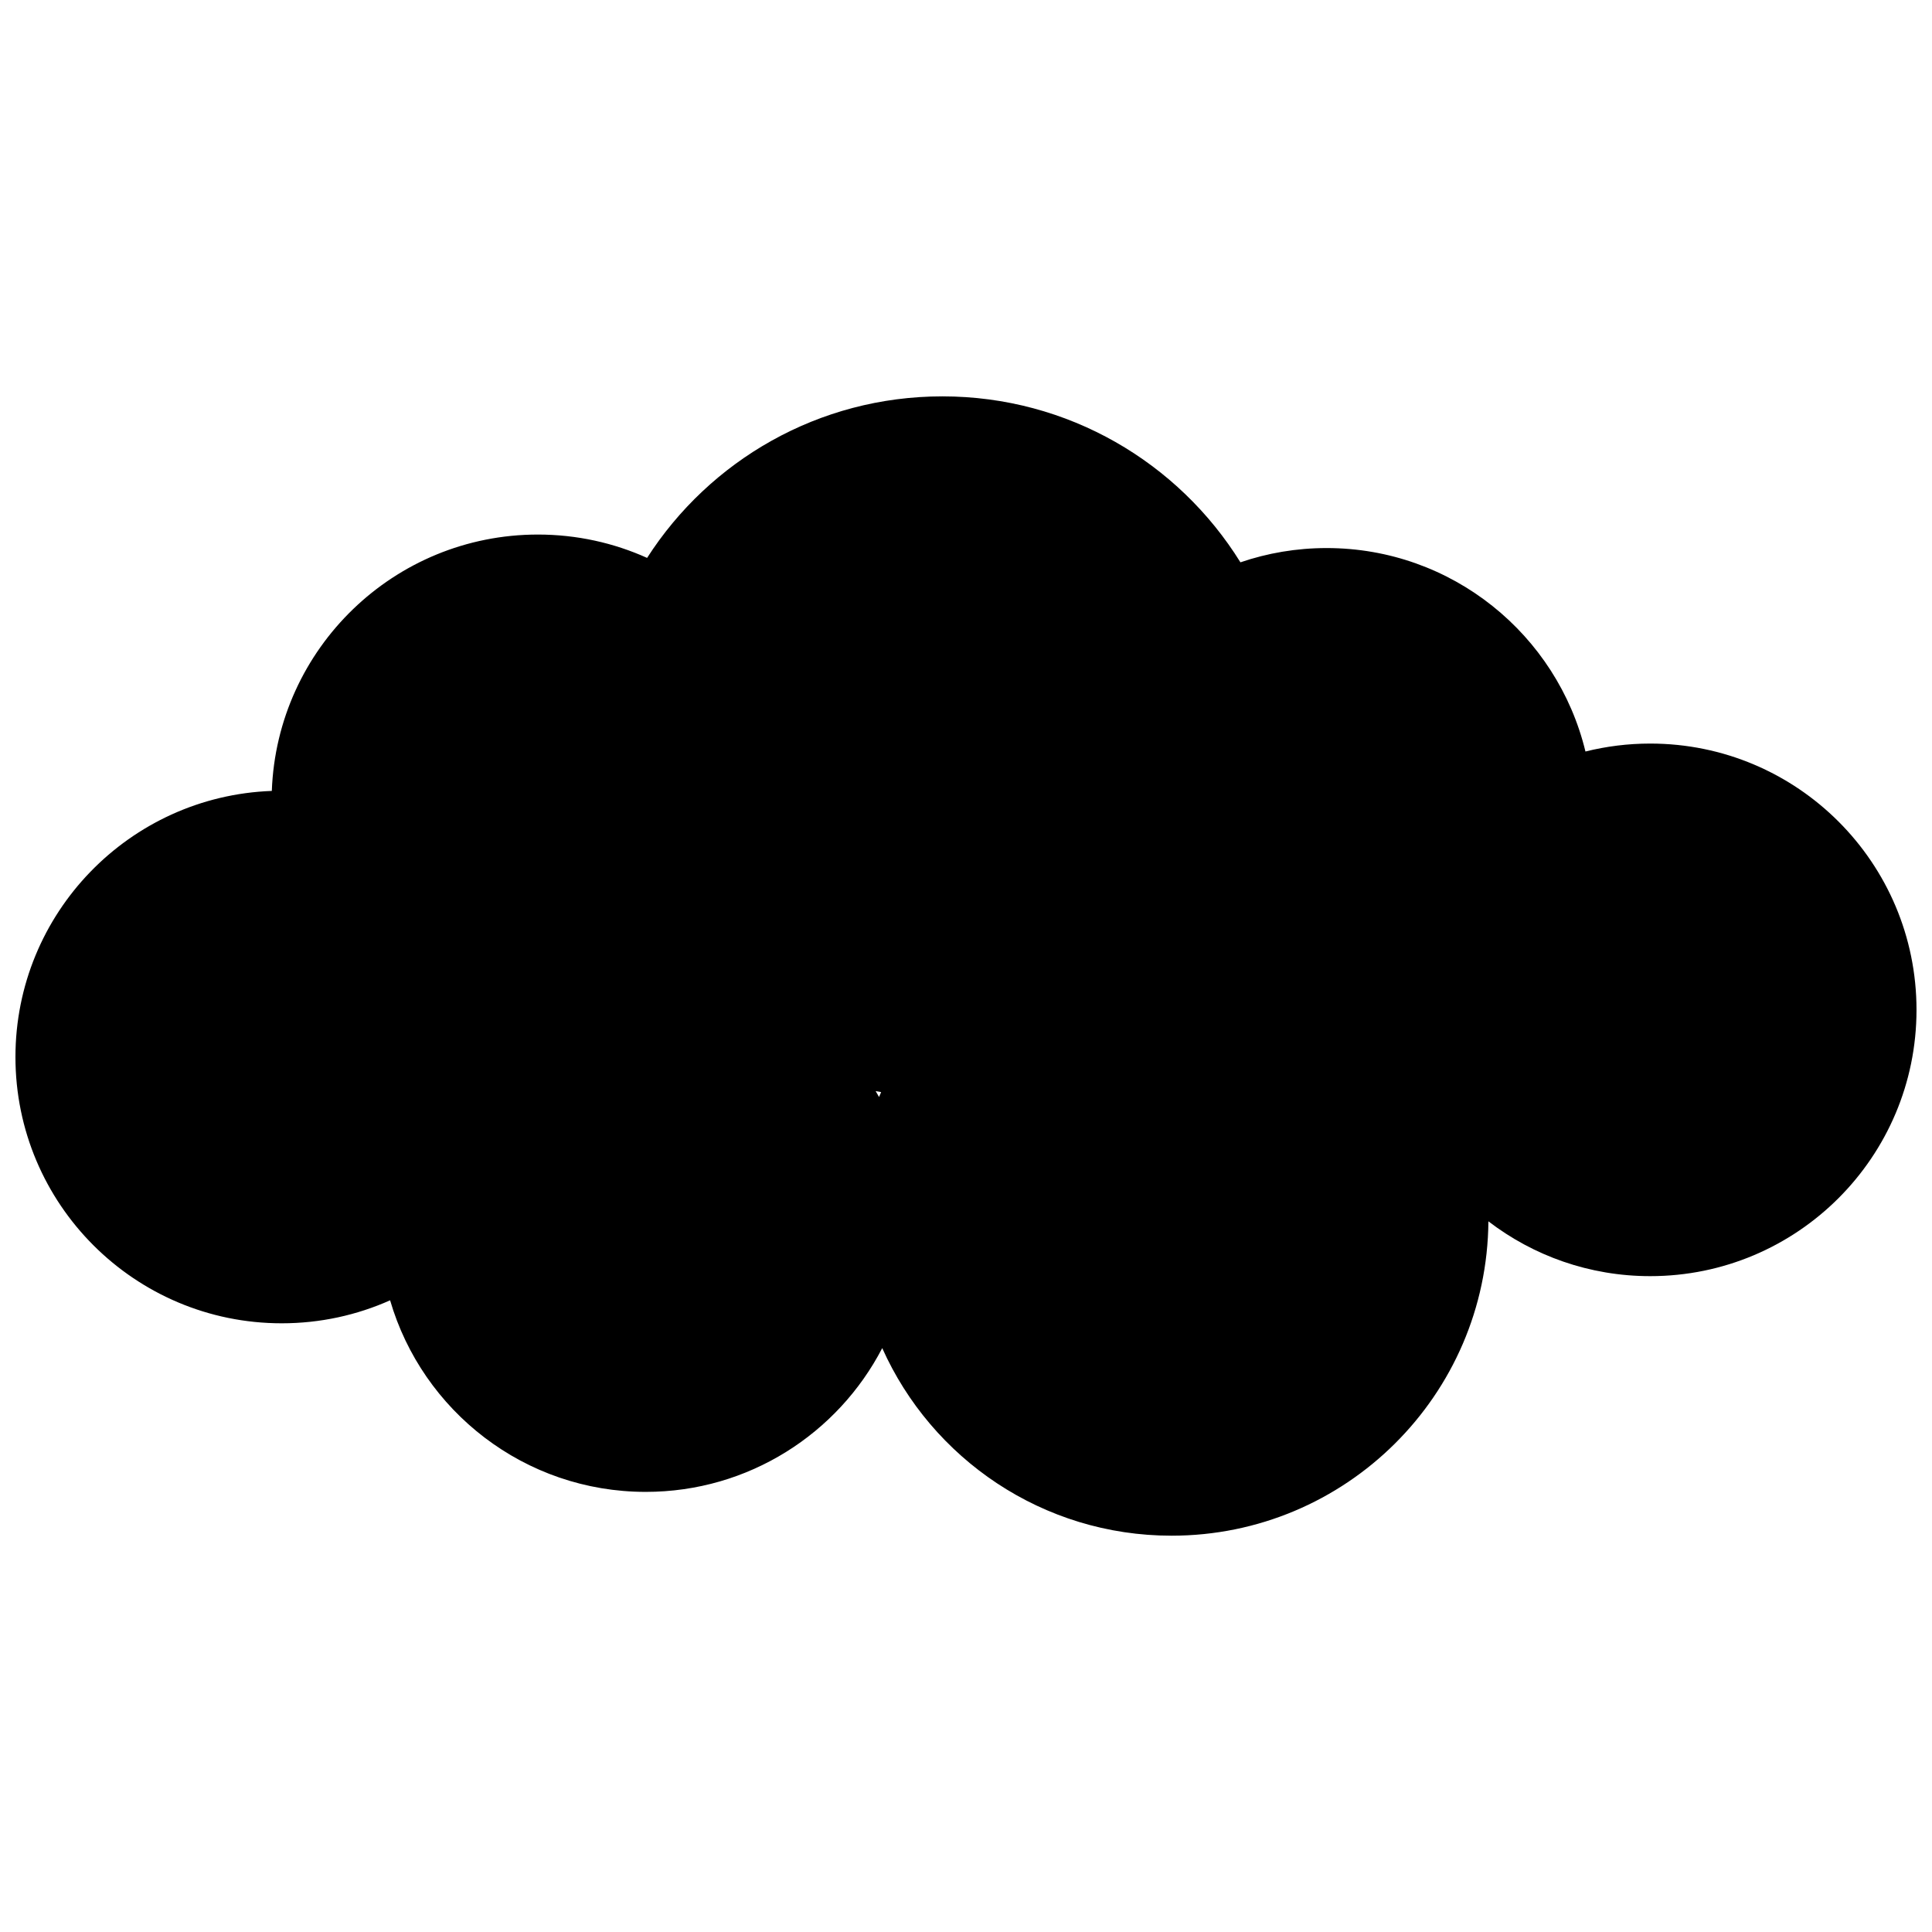 <?xml version="1.0" encoding="UTF-8"?>
<!-- Uploaded to: SVG Repo, www.svgrepo.com, Generator: SVG Repo Mixer Tools -->
<svg width="800px" height="800px" version="1.1" viewBox="144 144 512 512" xmlns="http://www.w3.org/2000/svg">
 <defs>
  <clipPath id="a">
   <path d="m148.09 249h503.81v302h-503.81z"/>
  </clipPath>
 </defs>
 <g clip-path="url(#a)">
  <path d="m247.39 488.59c-8.777 3.918-18.496 6.098-28.727 6.098-38.973 0-70.57-31.594-70.57-70.57 0-38.094 30.188-69.137 67.941-70.516 1.383-37.754 32.422-67.941 70.516-67.941 10.312 0 20.109 2.211 28.938 6.188 16.516-25.746 45.391-42.809 78.254-42.809 33.355 0 62.602 17.578 78.984 43.98 7.168-2.449 14.852-3.781 22.844-3.781 33.238 0 61.105 22.98 68.59 53.918 5.496-1.371 11.242-2.106 17.164-2.106 38.977 0 70.57 31.594 70.57 70.57 0 38.977-31.594 70.57-70.57 70.57-16.133 0-30.996-5.418-42.883-14.527-0.355 46.07-37.805 83.309-83.961 83.309-34.172 0-63.574-20.414-76.68-49.711-11.75 22.637-35.402 38.102-62.672 38.102-32.098 0-59.184-21.43-67.746-50.762zm128.67-55.441c0.305 0.516 0.605 1.039 0.895 1.566l0.555-1.293c-0.484-0.086-0.965-0.18-1.445-0.273z" fill-rule="evenodd"/>
 </g>
</svg>